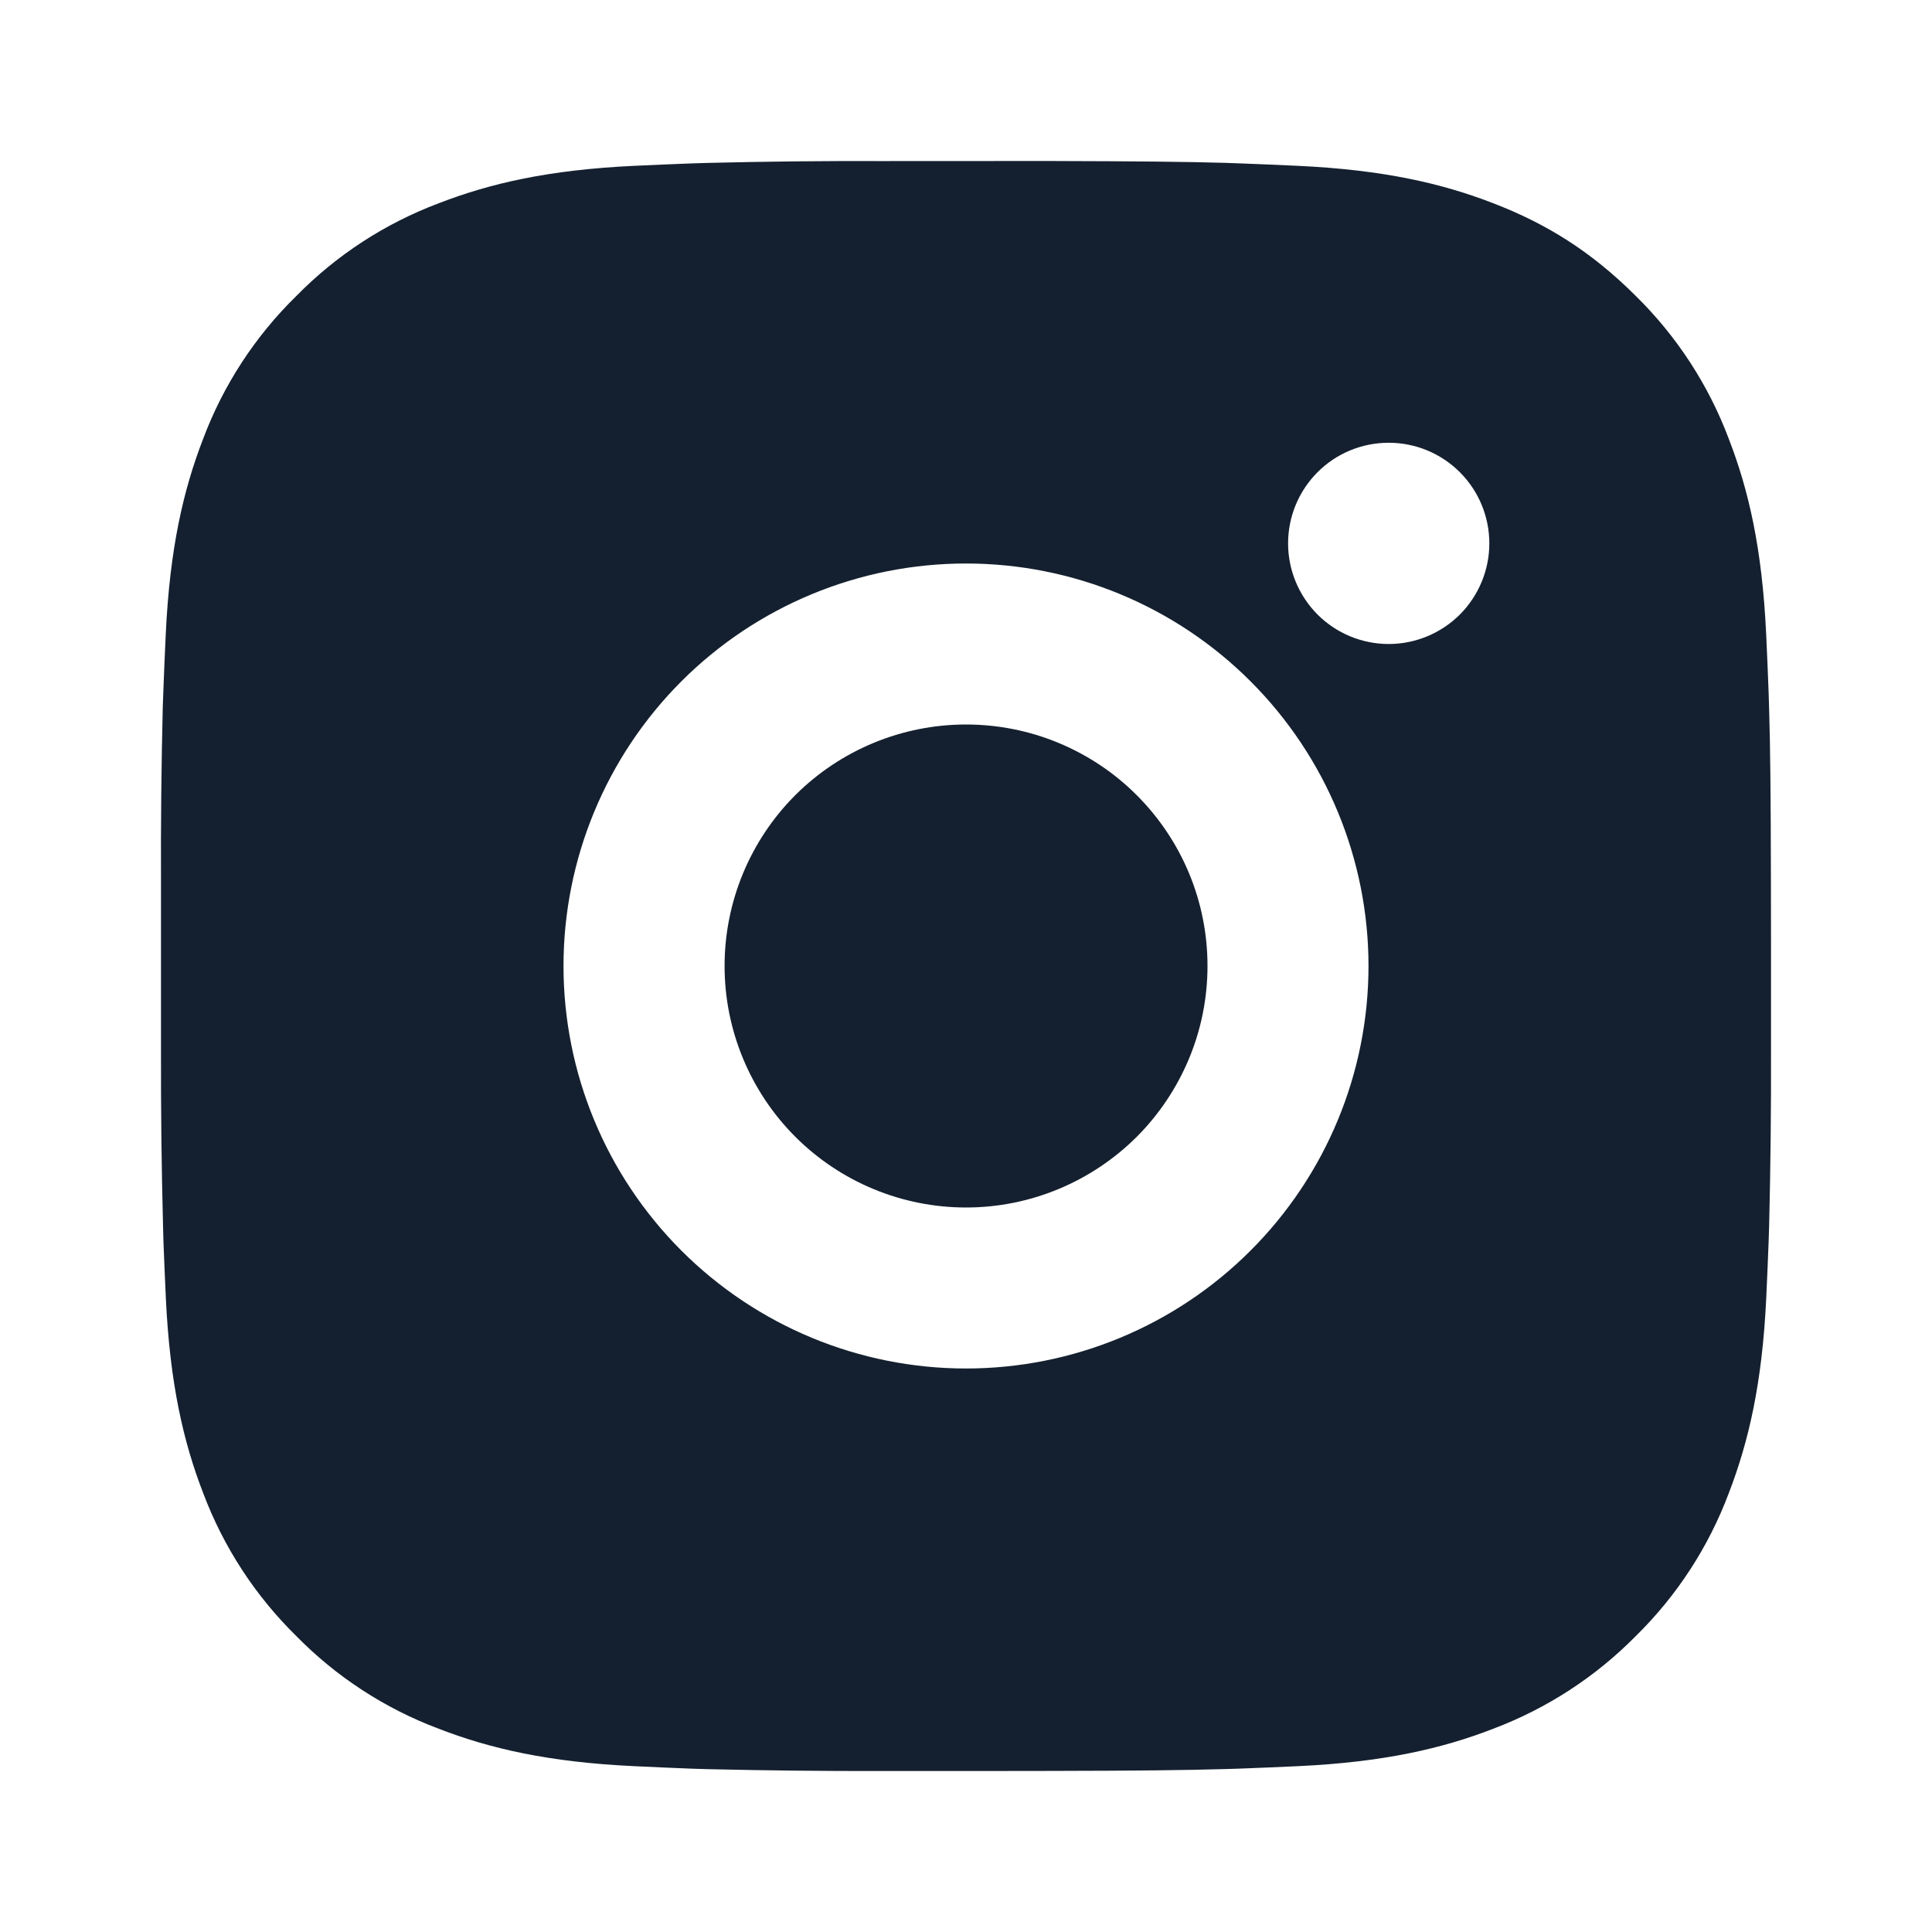 <svg width="24" height="24" viewBox="0 0 24 24" fill="none" xmlns="http://www.w3.org/2000/svg">
<g id="ri:instagram-fill">
<path id="Vector" d="M13.028 2C14.153 2.003 14.724 2.009 15.217 2.023L15.411 2.03C15.635 2.038 15.856 2.048 16.123 2.06C17.187 2.11 17.913 2.278 18.55 2.525C19.21 2.779 19.766 3.123 20.322 3.678C20.83 4.178 21.224 4.782 21.475 5.45C21.722 6.087 21.89 6.813 21.94 7.878C21.952 8.144 21.962 8.365 21.97 8.59L21.976 8.784C21.991 9.276 21.997 9.847 21.999 10.972L22 11.718V13.028C22.002 13.757 21.995 14.486 21.977 15.216L21.971 15.41C21.963 15.635 21.953 15.856 21.941 16.122C21.891 17.187 21.721 17.912 21.475 18.55C21.224 19.218 20.831 19.822 20.322 20.322C19.822 20.83 19.217 21.223 18.55 21.475C17.913 21.722 17.187 21.89 16.123 21.94C15.886 21.951 15.648 21.961 15.411 21.97L15.217 21.976C14.724 21.99 14.153 21.997 13.028 21.999L12.282 22H10.973C10.243 22.002 9.513 21.994 8.784 21.977L8.59 21.971C8.352 21.962 8.115 21.951 7.878 21.94C6.814 21.89 6.088 21.722 5.45 21.475C4.782 21.224 4.178 20.831 3.679 20.322C3.17 19.822 2.776 19.217 2.525 18.55C2.278 17.913 2.11 17.187 2.06 16.122C2.049 15.884 2.039 15.647 2.03 15.41L2.025 15.216C2.006 14.486 1.998 13.757 2 13.028V10.972C1.997 10.242 2.004 9.513 2.022 8.784L2.029 8.59C2.037 8.365 2.047 8.144 2.059 7.878C2.109 6.813 2.277 6.088 2.524 5.45C2.775 4.782 3.17 4.177 3.68 3.678C4.179 3.169 4.783 2.776 5.45 2.525C6.088 2.278 6.813 2.11 7.878 2.06C8.144 2.048 8.366 2.038 8.59 2.03L8.784 2.024C9.513 2.006 10.242 1.998 10.972 2.001L13.028 2ZM12 7C10.674 7 9.402 7.526 8.464 8.464C7.527 9.402 7 10.674 7 12C7 13.326 7.527 14.598 8.464 15.535C9.402 16.473 10.674 17 12 17C13.326 17 14.598 16.473 15.535 15.535C16.473 14.598 17 13.326 17 12C17 10.674 16.473 9.402 15.535 8.464C14.598 7.526 13.326 7 12 7ZM12 9C12.394 9 12.784 9.077 13.148 9.228C13.512 9.379 13.843 9.599 14.121 9.878C14.4 10.157 14.621 10.487 14.772 10.851C14.923 11.215 15 11.605 15 11.999C15 12.393 14.923 12.783 14.772 13.147C14.621 13.511 14.4 13.842 14.122 14.121C13.843 14.399 13.513 14.62 13.149 14.771C12.785 14.922 12.395 15 12.001 15C11.205 15 10.442 14.684 9.879 14.121C9.317 13.558 9.001 12.795 9.001 12C9.001 11.204 9.317 10.441 9.879 9.878C10.442 9.316 11.205 9 12.001 9M17.251 5.5C16.919 5.5 16.601 5.631 16.367 5.866C16.133 6.1 16.001 6.418 16.001 6.75C16.001 7.081 16.133 7.399 16.367 7.634C16.601 7.868 16.919 8 17.251 8C17.582 8 17.9 7.868 18.135 7.634C18.369 7.399 18.501 7.081 18.501 6.75C18.501 6.418 18.369 6.1 18.135 5.866C17.9 5.631 17.582 5.5 17.251 5.5Z" fill="#14202F"/>
</g>
</svg>
